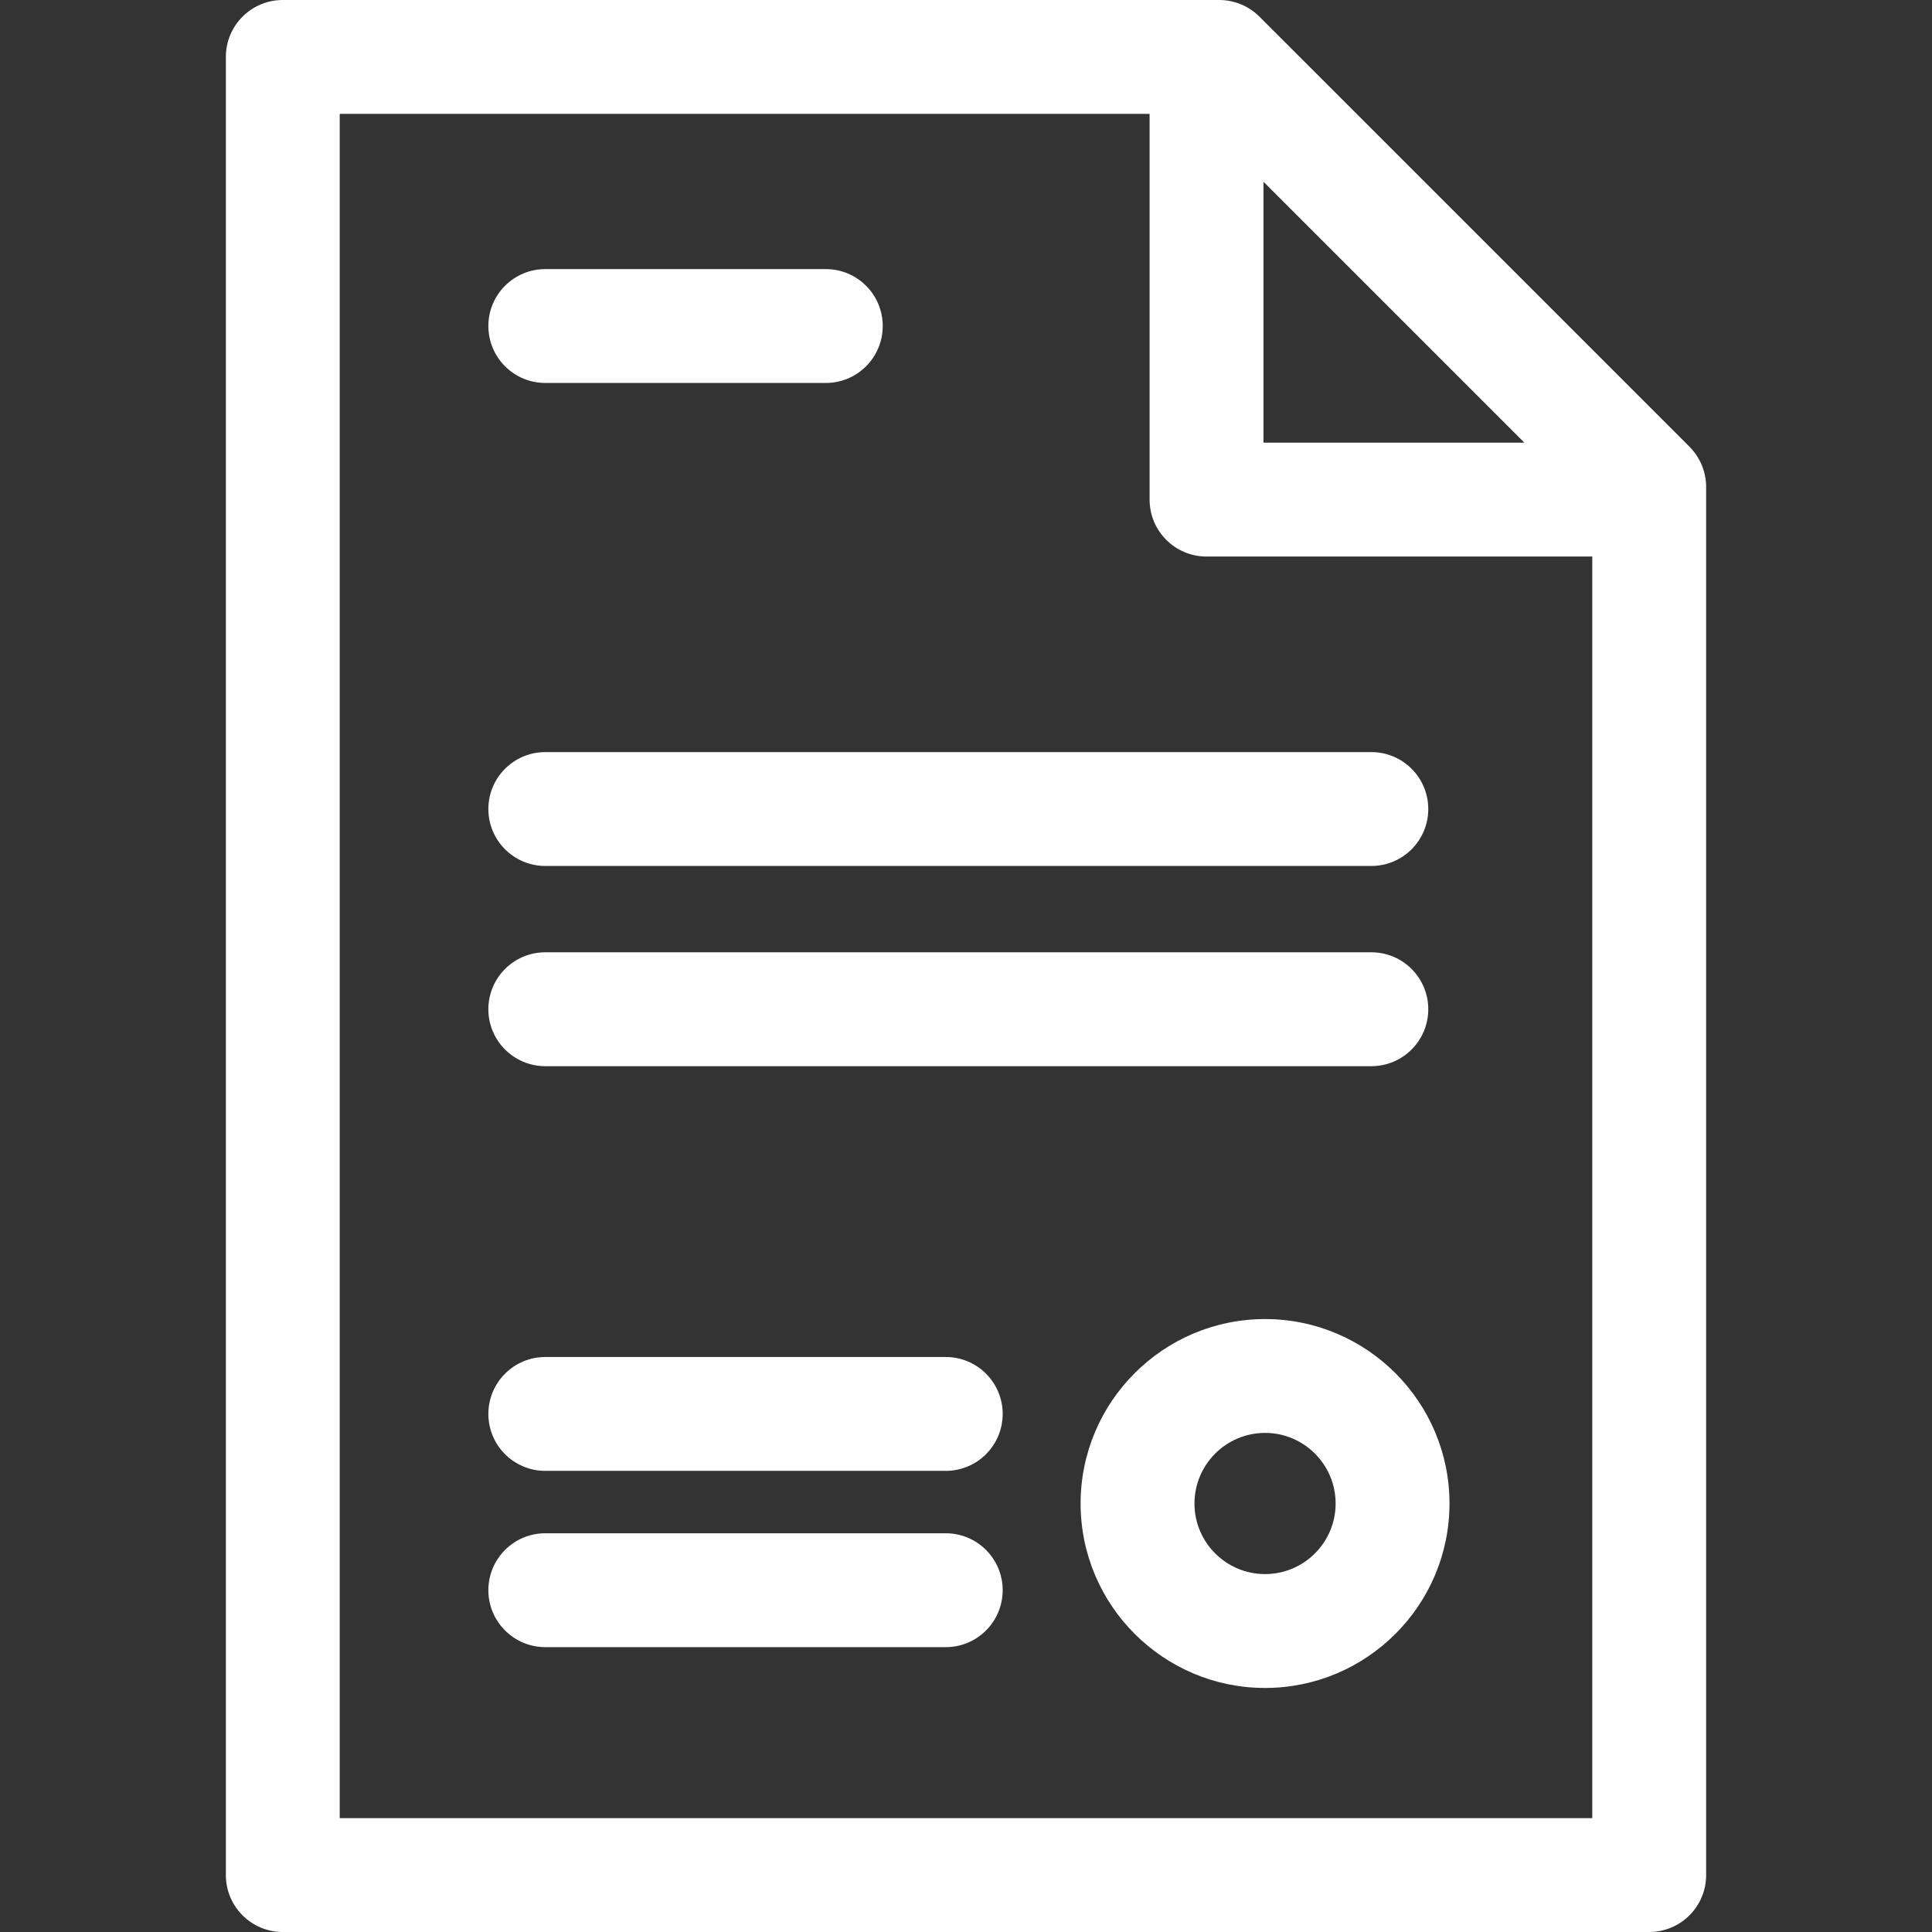 <svg width="63" height="63" viewBox="0 0 63 63" fill="none" xmlns="http://www.w3.org/2000/svg">
<rect x="0" y="0" width="63" height="63" fill="#333333" stroke="none"/>
<path d="M15.925 26.381C15.925 27.407 16.756 28.238 17.782 28.238H44.717C45.743 28.238 46.574 27.407 46.574 26.381C46.574 25.356 45.743 24.525 44.717 24.525H17.782C16.756 24.525 15.925 25.356 15.925 26.381Z" fill="white"/>
<path d="M17.782 34.767H44.717C45.743 34.767 46.574 33.935 46.574 32.91C46.574 31.885 45.743 31.053 44.717 31.053H17.782C16.756 31.053 15.925 31.885 15.925 32.91C15.925 33.935 16.756 34.767 17.782 34.767Z" fill="white"/>
<path d="M17.782 12.488H26.929C27.954 12.488 28.785 11.657 28.785 10.631C28.785 9.606 27.954 8.775 26.929 8.775H17.782C16.756 8.775 15.925 9.606 15.925 10.631C15.925 11.657 16.756 12.488 17.782 12.488Z" fill="white"/>
<path d="M30.84 49.998H17.782C16.756 49.998 15.925 50.829 15.925 51.854C15.925 52.88 16.756 53.711 17.782 53.711H30.84C31.865 53.711 32.696 52.88 32.696 51.854C32.696 50.829 31.865 49.998 30.84 49.998Z" fill="white"/>
<path d="M30.84 44.25H17.782C16.756 44.25 15.925 45.081 15.925 46.107C15.925 47.132 16.756 47.963 17.782 47.963H30.84C31.865 47.963 32.696 47.132 32.696 46.107C32.696 45.081 31.865 44.25 30.84 44.25Z" fill="white"/>
<path d="M55.091 14.566L41.069 0.544C40.721 0.196 40.248 0 39.756 0H9.221C8.196 0 7.365 0.831 7.365 1.857V61.144C7.365 62.169 8.196 63 9.221 63H53.778C54.804 63 55.635 62.169 55.635 61.144V15.879C55.635 15.387 55.439 14.915 55.091 14.566ZM41.2 5.926L49.709 14.435H41.2V5.926ZM51.922 59.287H11.078V3.713H37.487V16.292C37.487 17.317 38.318 18.148 39.343 18.148H51.922V59.287Z" fill="white"/>
<path d="M41.252 43.013C37.935 43.013 35.237 45.711 35.237 49.028C35.237 52.344 37.935 55.042 41.252 55.042C44.568 55.042 47.266 52.344 47.266 49.028C47.266 45.711 44.568 43.013 41.252 43.013ZM41.252 51.329C39.983 51.329 38.95 50.297 38.95 49.028C38.95 47.758 39.983 46.725 41.252 46.725C42.521 46.725 43.553 47.758 43.553 49.028C43.553 50.297 42.521 51.329 41.252 51.329Z" fill="white"/>
</svg>
